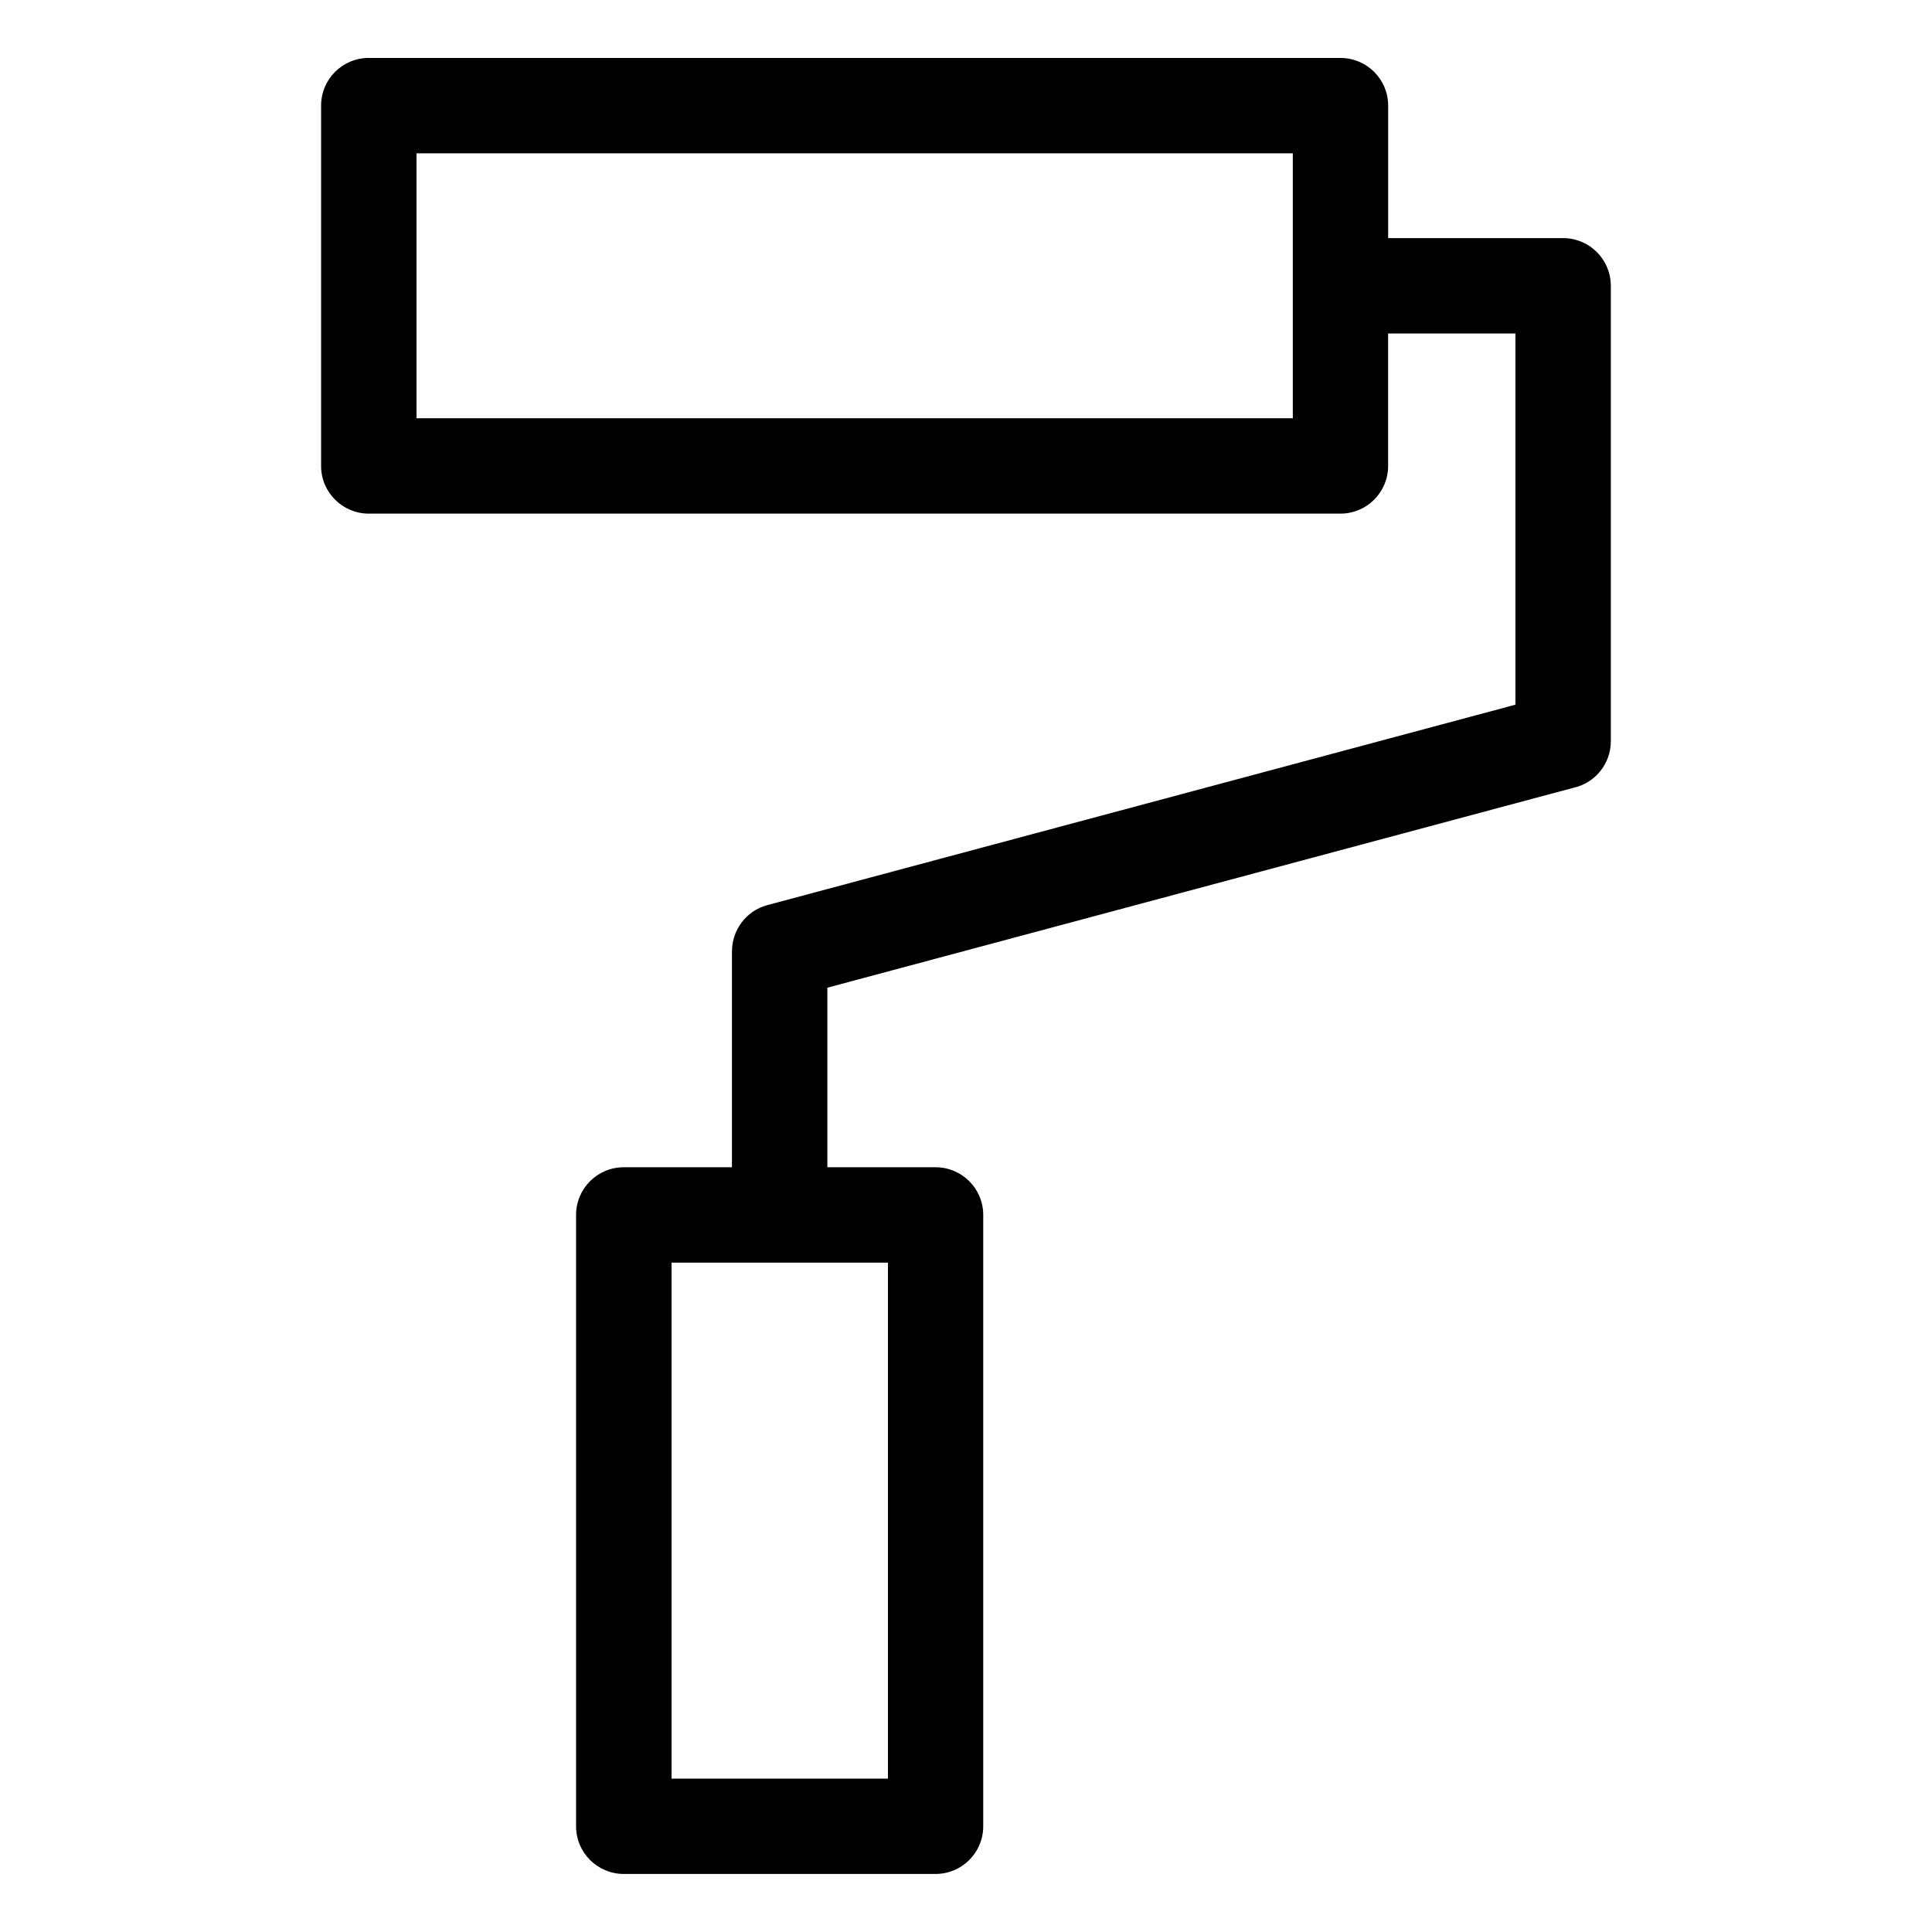 <?xml version="1.0" encoding="UTF-8"?>
<!-- Uploaded to: SVG Find, www.svgrepo.com, Generator: SVG Find Mixer Tools -->
<svg fill="#000000" width="800px" height="800px" version="1.1" viewBox="144 144 512 512" xmlns="http://www.w3.org/2000/svg">
 <path d="m241.74 159.36h257.5c6.984 0 12.637 5.652 12.637 12.637v35.109h46.371c6.984 0 12.637 5.652 12.637 12.637v120.7c0 6.074-4.309 11.168-10.035 12.363l-197.59 52.945v47.582h28.672c6.984 0 12.637 5.652 12.637 12.637v162.01c0 6.984-5.652 12.637-12.637 12.637h-82.629c-6.984 0-12.637-5.652-12.637-12.637v-162.01c0-6.984 5.652-12.637 12.637-12.637h28.672v-57.27h0.016c0-5.578 3.719-10.688 9.371-12.199l198.24-53.113v-98.379h-33.734v35.109c0 6.984-5.652 12.637-12.637 12.637h-257.5c-6.984 0-12.637-5.652-12.637-12.637v-95.492c0-6.984 5.652-12.637 12.637-12.637zm137.57 319.26h-57.344v136.74h57.344zm107.3-293.99h-232.23v70.207h232.23z"/>
</svg>